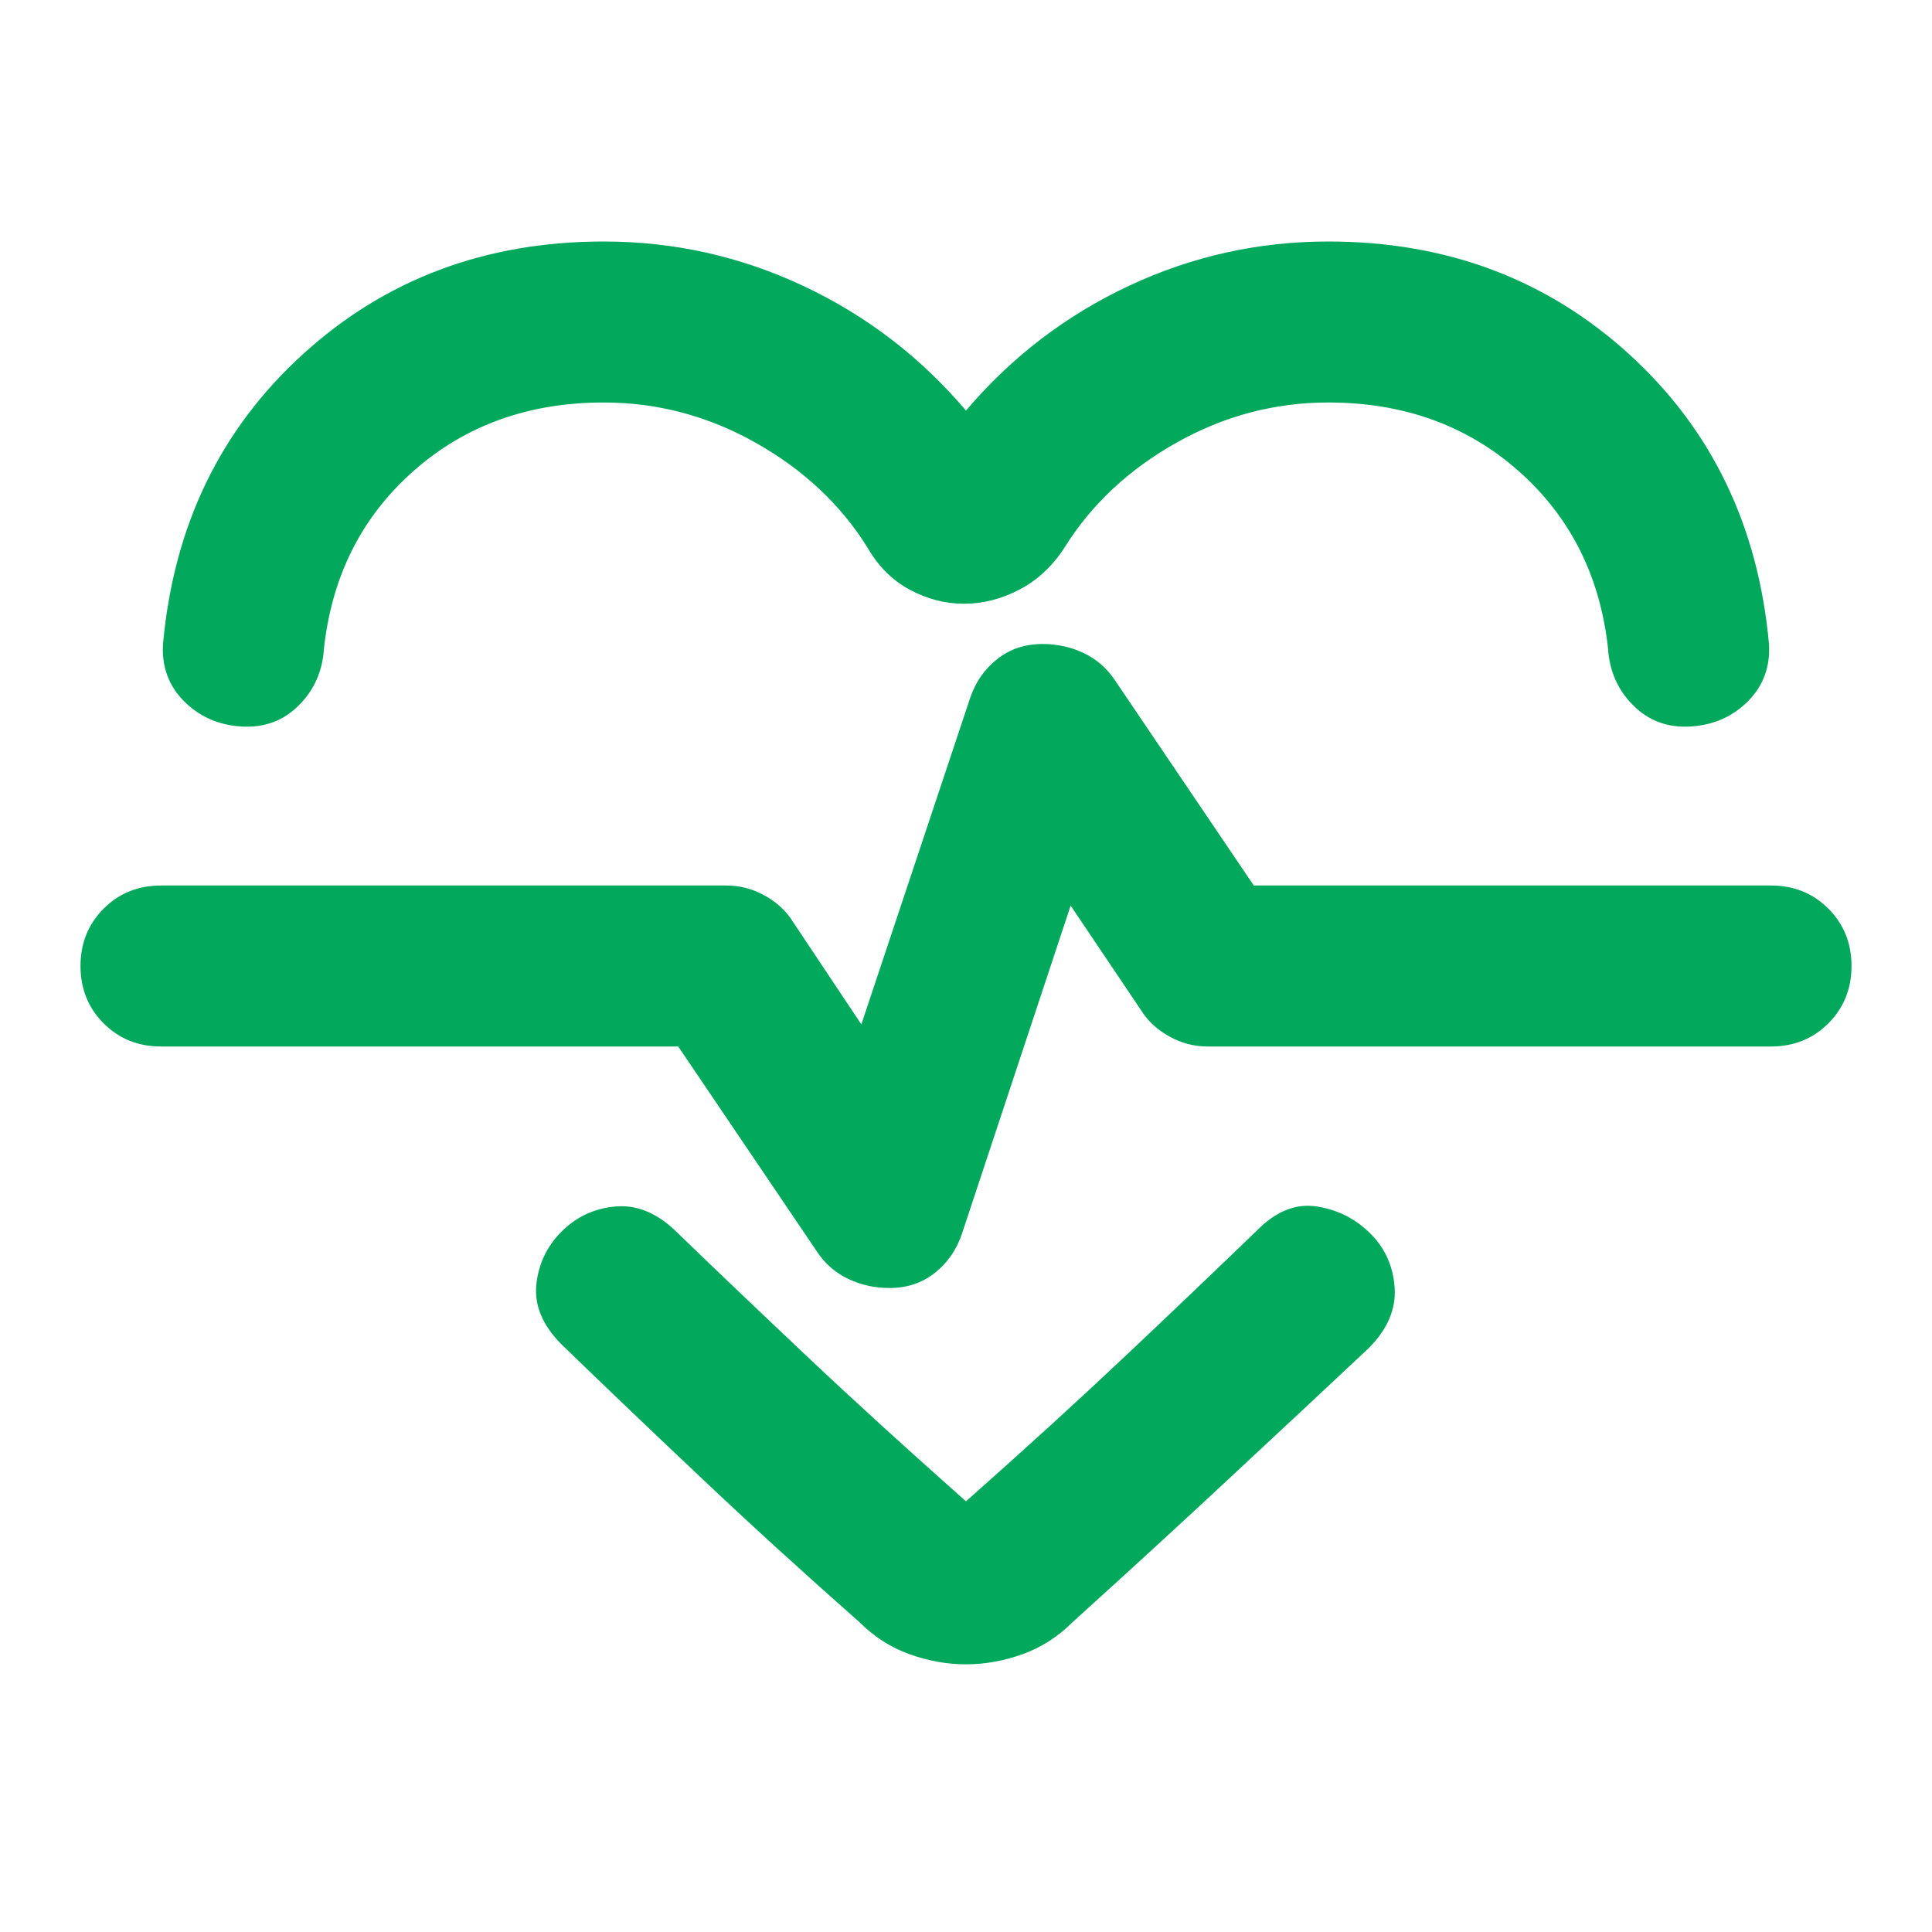 <svg width="24" height="24" viewBox="0 0 24 24" fill="none" xmlns="http://www.w3.org/2000/svg">
<path d="M12 5.1C12.567 4.433 13.242 3.917 14.025 3.55C14.808 3.183 15.633 3 16.5 3C17.967 3 19.212 3.467 20.238 4.4C21.262 5.333 21.842 6.533 21.975 8C21.992 8.283 21.904 8.521 21.712 8.713C21.521 8.904 21.283 9.008 21 9.025C20.717 9.042 20.479 8.954 20.288 8.762C20.096 8.571 19.992 8.333 19.975 8.05C19.875 7.15 19.504 6.417 18.863 5.85C18.221 5.283 17.433 5 16.5 5C15.833 5 15.204 5.167 14.613 5.5C14.021 5.833 13.558 6.267 13.225 6.8C13.075 7.033 12.887 7.208 12.662 7.325C12.438 7.442 12.208 7.5 11.975 7.5C11.742 7.5 11.517 7.442 11.3 7.325C11.083 7.208 10.908 7.033 10.775 6.8C10.442 6.267 9.979 5.833 9.387 5.5C8.796 5.167 8.167 5 7.5 5C6.567 5 5.779 5.283 5.138 5.85C4.496 6.417 4.125 7.15 4.025 8.05C4.008 8.333 3.904 8.571 3.712 8.762C3.521 8.954 3.283 9.042 3 9.025C2.717 9.008 2.479 8.904 2.288 8.713C2.096 8.521 2.008 8.283 2.025 8C2.158 6.533 2.737 5.333 3.763 4.4C4.787 3.467 6.033 3 7.5 3C8.367 3 9.192 3.183 9.975 3.55C10.758 3.917 11.433 4.433 12 5.1ZM12 20.675C11.767 20.675 11.533 20.633 11.3 20.55C11.067 20.467 10.858 20.333 10.675 20.15C9.958 19.517 9.296 18.913 8.688 18.337C8.079 17.762 7.508 17.217 6.975 16.7C6.742 16.467 6.638 16.221 6.662 15.963C6.688 15.704 6.792 15.483 6.975 15.3C7.158 15.117 7.379 15.012 7.638 14.988C7.896 14.963 8.142 15.058 8.375 15.275C8.875 15.758 9.421 16.279 10.012 16.837C10.604 17.396 11.267 18 12 18.65C12.733 18 13.396 17.396 13.988 16.837C14.579 16.279 15.125 15.758 15.625 15.275C15.858 15.042 16.104 14.946 16.363 14.988C16.621 15.029 16.842 15.142 17.025 15.325C17.208 15.508 17.308 15.733 17.325 16C17.342 16.267 17.233 16.517 17 16.75C16.467 17.25 15.896 17.783 15.287 18.35C14.679 18.917 14.025 19.517 13.325 20.15C13.142 20.333 12.933 20.467 12.7 20.55C12.467 20.633 12.233 20.675 12 20.675ZM11.05 16C11.267 16 11.454 15.938 11.613 15.812C11.771 15.688 11.883 15.525 11.95 15.325L13.3 11.25L14.175 12.55C14.258 12.683 14.375 12.792 14.525 12.875C14.675 12.958 14.833 13 15 13H22C22.283 13 22.521 12.904 22.712 12.713C22.904 12.521 23 12.283 23 12C23 11.717 22.904 11.479 22.712 11.287C22.521 11.096 22.283 11 22 11H15.575L13.85 8.45C13.75 8.3 13.621 8.188 13.463 8.113C13.304 8.037 13.133 8 12.95 8C12.733 8 12.546 8.062 12.387 8.188C12.229 8.312 12.117 8.475 12.05 8.675L10.7 12.725L9.85 11.45C9.767 11.317 9.65 11.208 9.5 11.125C9.35 11.042 9.192 11 9.025 11H2C1.717 11 1.479 11.096 1.288 11.287C1.096 11.479 1 11.717 1 12C1 12.283 1.096 12.521 1.288 12.713C1.479 12.904 1.717 13 2 13H8.425L10.15 15.55C10.25 15.7 10.379 15.812 10.537 15.887C10.696 15.963 10.867 16 11.05 16Z" fill="#02A95C"/>
</svg>